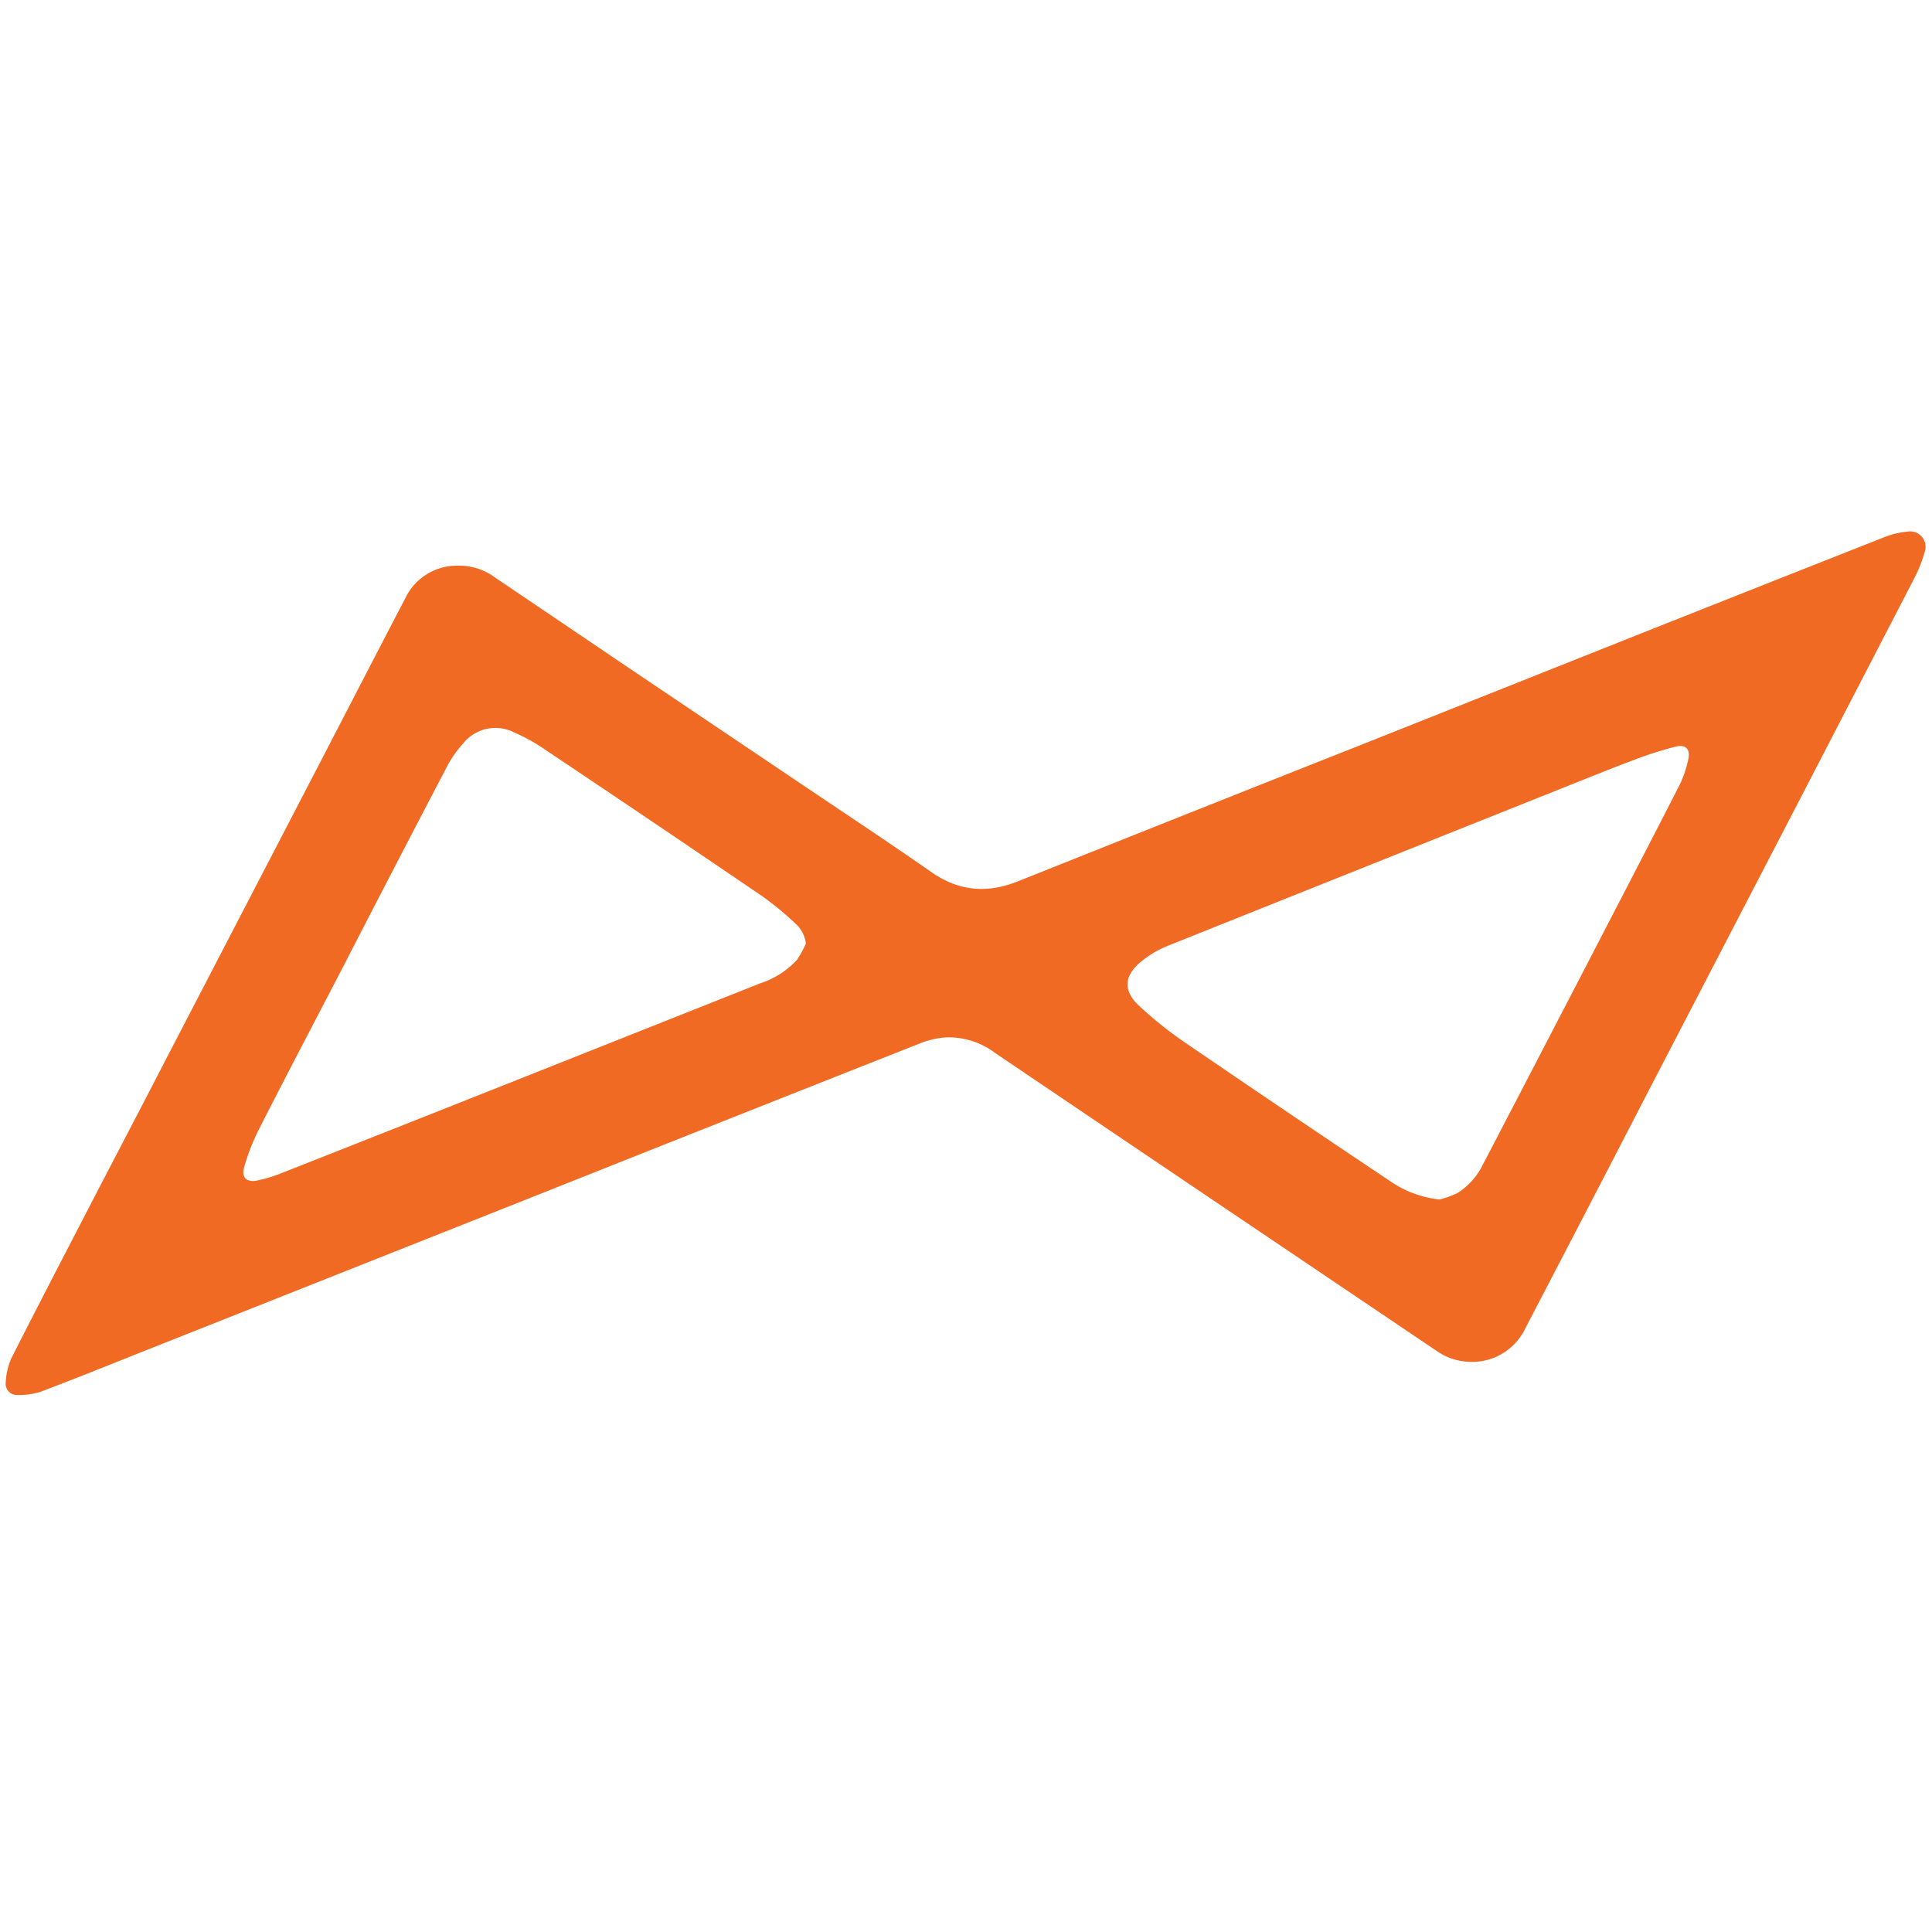 <svg id="Layer_1" data-name="Layer 1" xmlns="http://www.w3.org/2000/svg" viewBox="0 0 300 300"><g id="jLkBks.tif"><path d="M71.13,87.84a9.32,9.32,0,0,1,5.66,1.78l20.71,14,25.26,17c7.29,4.92,14.63,9.76,21.85,14.79,4.31,3,8.67,3.36,13.51,1.42,17.53-7,35.1-14,52.66-20.94L255,98.29q18.75-7.44,37.5-14.84a12.7,12.7,0,0,1,3.63-.89,2.4,2.4,0,0,1,2.71,3.22,20.68,20.68,0,0,1-1.62,4.07q-9,17.4-18,34.77l-24.18,46.6q-9,17.43-18.09,34.85a9.17,9.17,0,0,1-9.06,5.38,9.41,9.41,0,0,1-4.9-1.74l-30.89-20.83q-18.78-12.67-37.56-25.36a12,12,0,0,0-7.43-2.44,13.09,13.09,0,0,0-4.06.86q-29.26,11.55-58.48,23.18L21.32,210.21c-5,2-10,4-15,5.9a10.94,10.94,0,0,1-3.57.5,1.74,1.74,0,0,1-1.86-1.93A10.47,10.47,0,0,1,1.72,211c3.91-7.74,7.92-15.44,11.91-23.15s8-15.33,11.95-23l25.08-48.3c4.08-7.87,8.14-15.74,12.24-23.59A8.88,8.88,0,0,1,71.13,87.84Zm152.4,98.42a14.79,14.79,0,0,0,2.77-1,10.75,10.75,0,0,0,4-4.52c1.54-2.88,3-5.78,4.53-8.68q5.63-10.83,11.25-21.66c4.88-9.43,9.78-18.84,14.61-28.29a16.77,16.77,0,0,0,1.49-4.34c.3-1.51-.51-2.21-2-1.83a57.7,57.7,0,0,0-6,1.89c-4,1.5-7.95,3.1-11.91,4.68q-30.51,12.18-61,24.38a15.61,15.61,0,0,0-4.21,2.54c-2.57,2.17-2.64,4.48-.16,6.77a60.21,60.21,0,0,0,6.78,5.46q16.22,11.09,32.56,22A16.61,16.61,0,0,0,223.53,186.26Zm-98.39-39.75a5,5,0,0,0-1.68-3.15,48.91,48.91,0,0,0-5.06-4.17q-16.86-11.48-33.82-22.83a28.32,28.32,0,0,0-4.79-2.65,6.4,6.4,0,0,0-7.89,1.76,17.38,17.38,0,0,0-2.31,3.22q-8.06,15.39-16,30.83c-4.42,8.53-8.89,17-13.26,25.6a33.39,33.39,0,0,0-2.43,6.17c-.45,1.62.46,2.37,2.13,2a22.51,22.51,0,0,0,3.59-1.09q17.35-6.84,34.7-13.73l39.78-15.8a13.29,13.29,0,0,0,5.65-3.62A17,17,0,0,0,125.14,146.51Z" style="fill:#f16a24"/></g></svg>